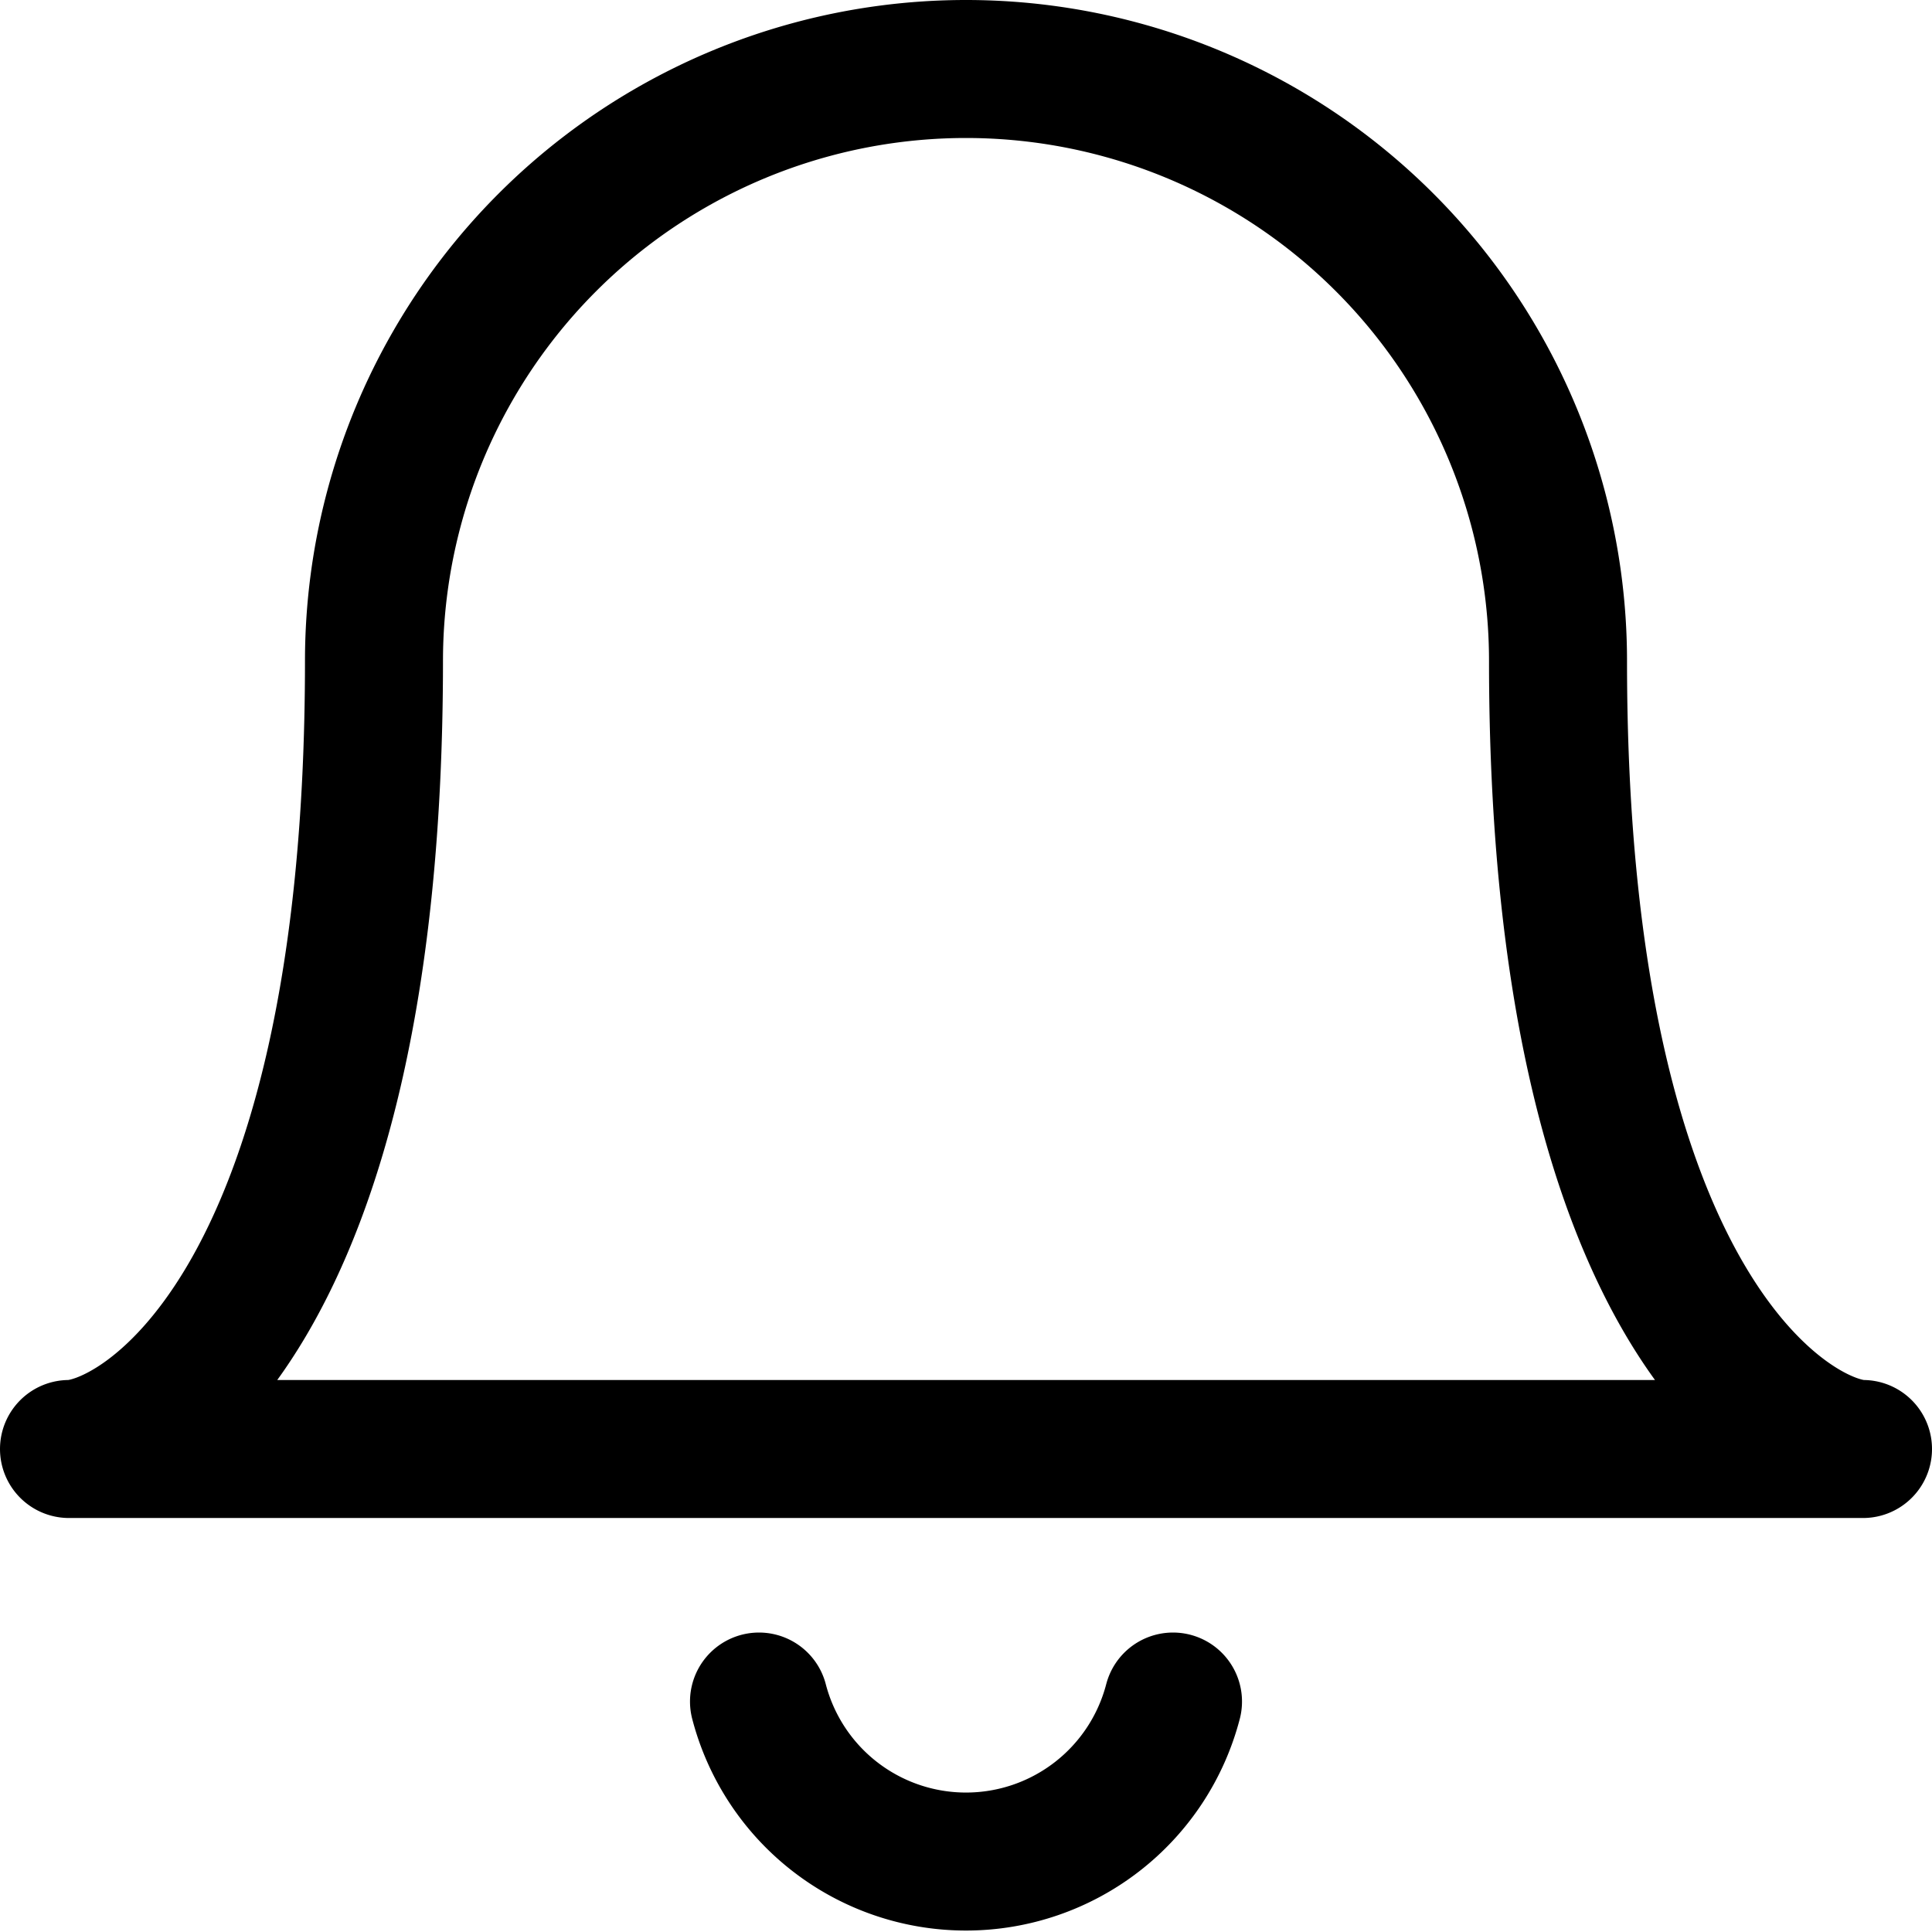 <svg xmlns="http://www.w3.org/2000/svg" viewBox="0 0 14 14">
  
<g transform="matrix(1,0,0,1,0,0)"><g>
    <path d="M7,.5a4.29,4.29,0,0,1,4.29,4.29c0,4.77,1.74,5.71,2.21,5.71H.5c.48,0,2.21-.95,2.21-5.71A4.29,4.29,0,0,1,7,.5Z" style="fill: none;stroke: #000000;stroke-linecap: round;stroke-linejoin: round"></path>
    <path d="M5.5,12.33a1.55,1.55,0,0,0,3,0" style="fill: none;stroke: #000000;stroke-linecap: round;stroke-linejoin: round"></path>
  </g></g></svg>